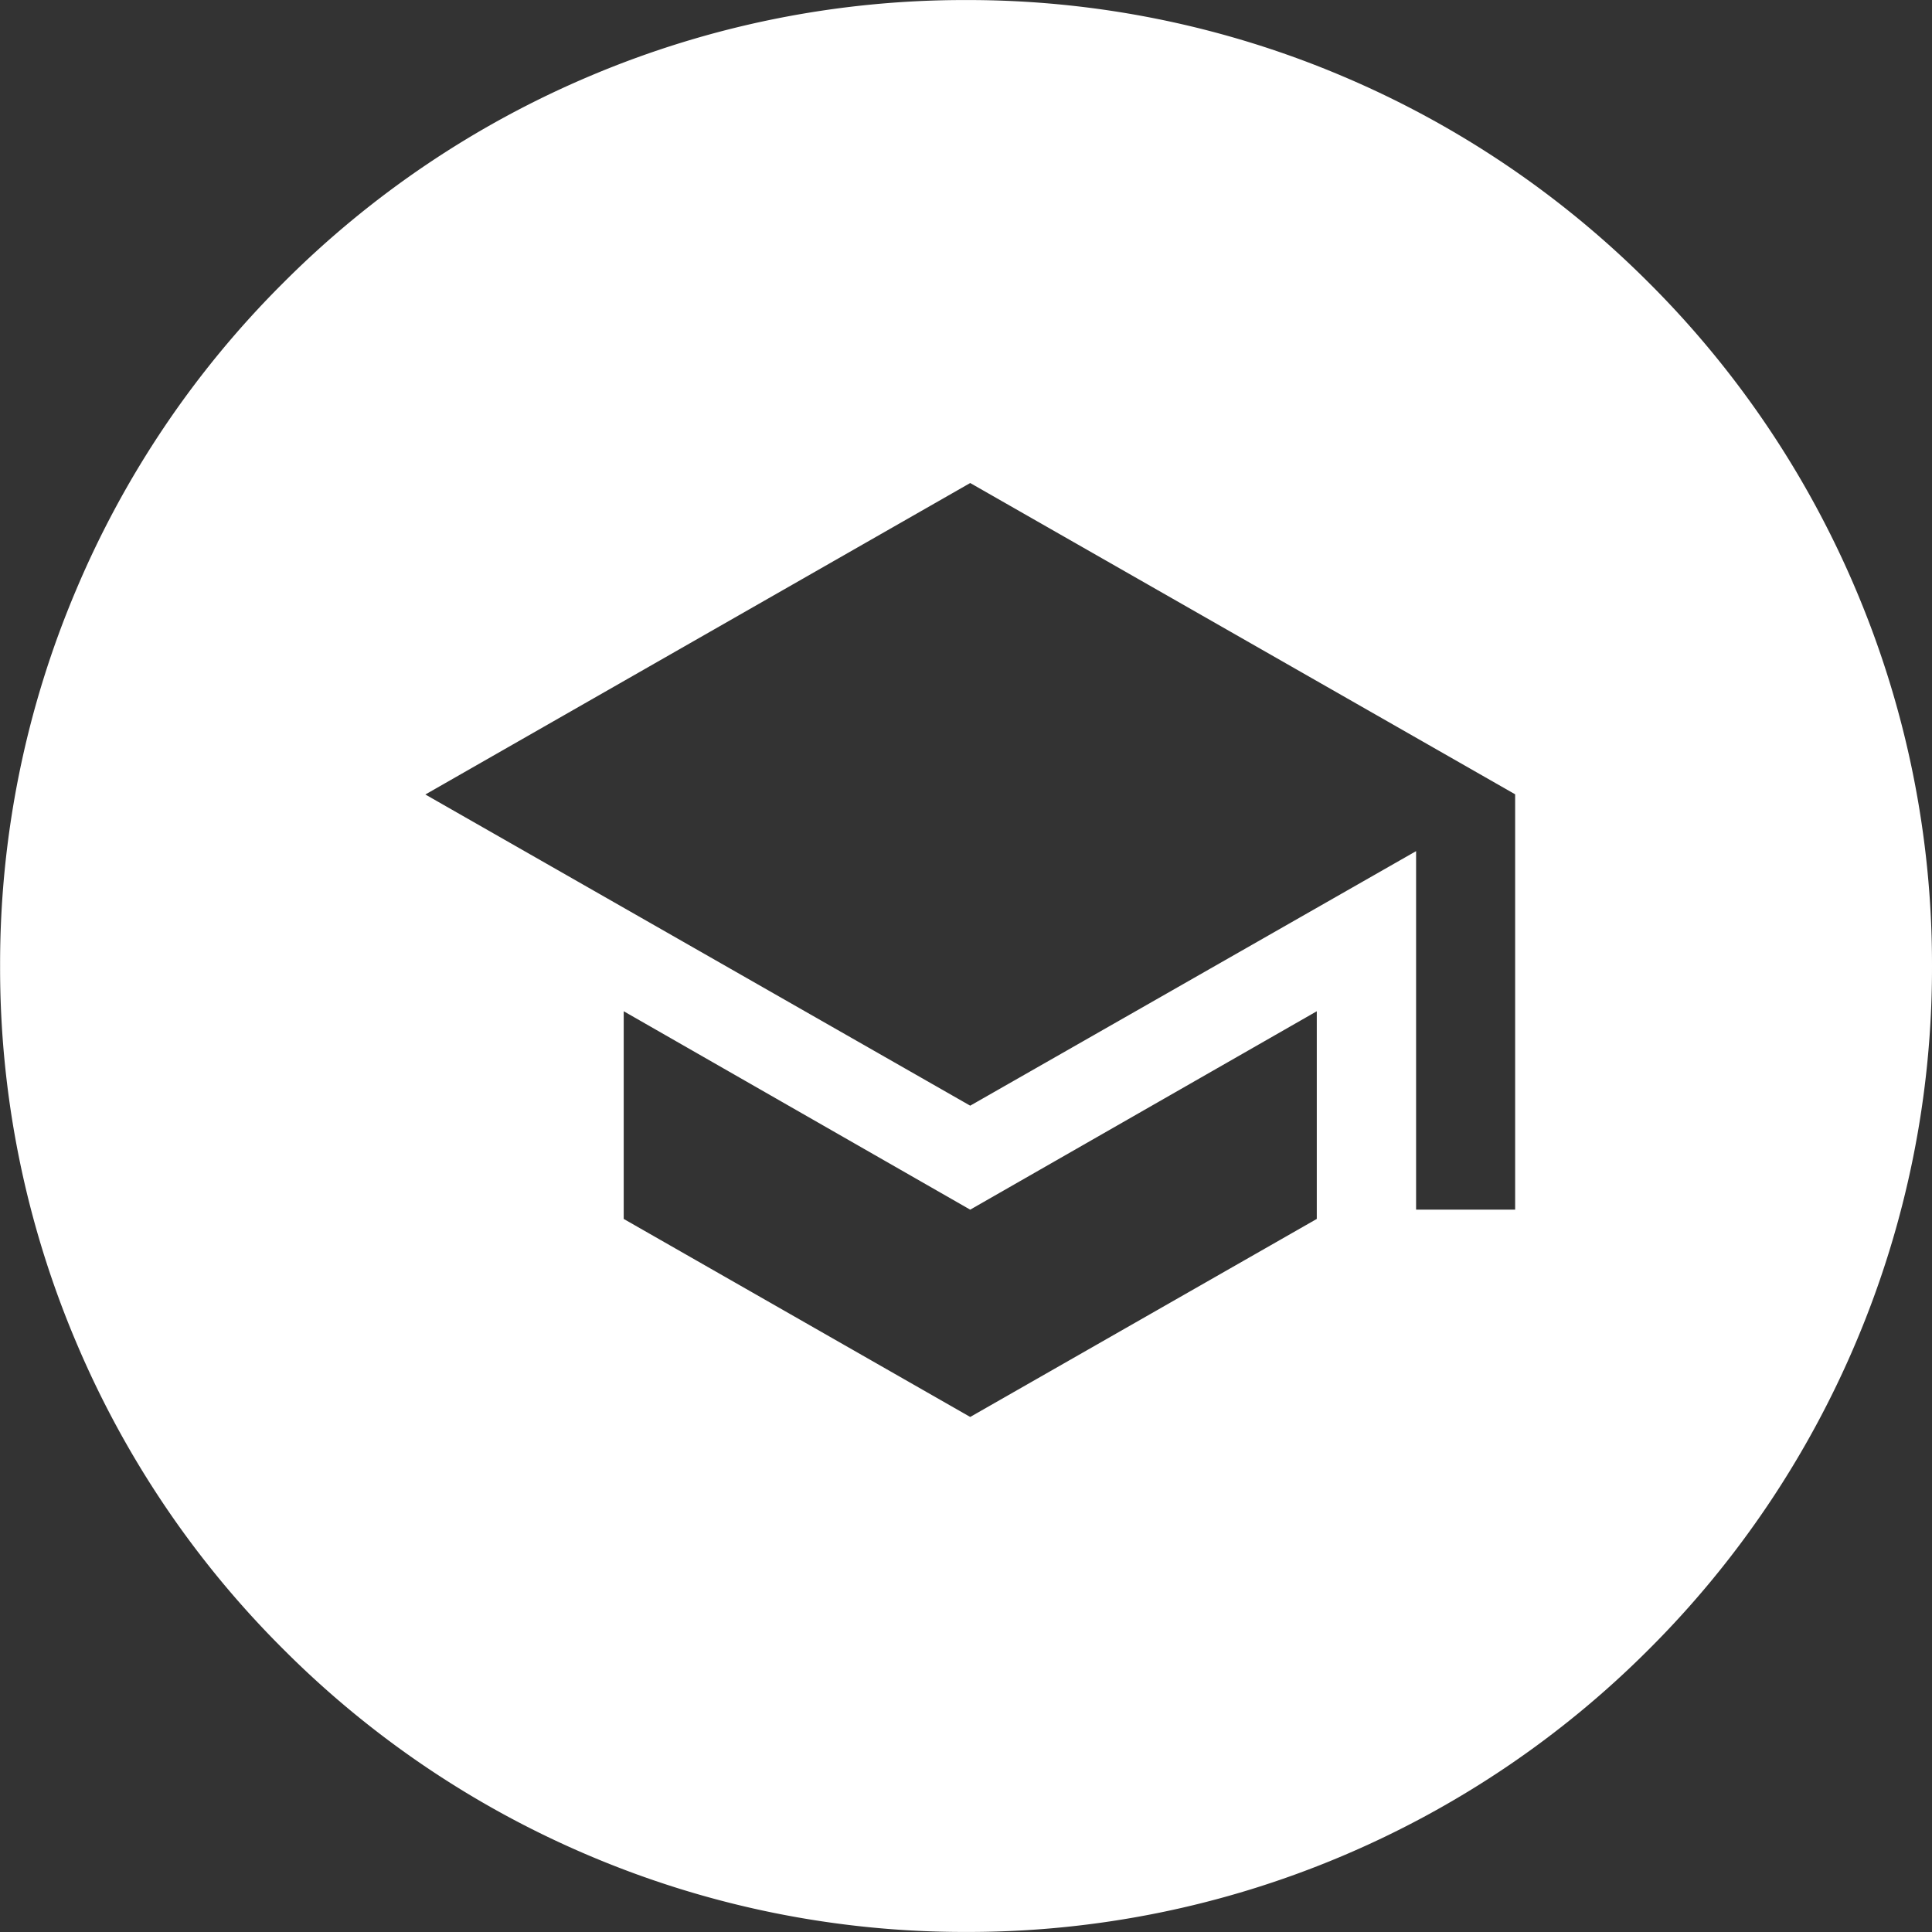 <?xml version="1.0" encoding="UTF-8"?> <svg xmlns="http://www.w3.org/2000/svg" width="40.002" height="40.002" viewBox="0 0 40.002 40.002"><rect x="0" y="0" width="40.002" height="40.002" fill="#333333" stroke="none"/><path id="icon" d="M21719-456a19.868,19.868,0,0,1-7.783-1.572,19.905,19.905,0,0,1-6.357-4.286,19.868,19.868,0,0,1-4.287-6.357A19.818,19.818,0,0,1,21699-476a19.818,19.818,0,0,1,1.574-7.786,19.868,19.868,0,0,1,4.287-6.357,19.905,19.905,0,0,1,6.357-4.286A19.868,19.868,0,0,1,21719-496a19.871,19.871,0,0,1,7.785,1.572,19.946,19.946,0,0,1,6.357,4.286,19.938,19.938,0,0,1,4.285,6.357A19.861,19.861,0,0,1,21739-476a19.861,19.861,0,0,1-1.572,7.786,19.938,19.938,0,0,1-4.285,6.357,19.946,19.946,0,0,1-6.357,4.286A19.871,19.871,0,0,1,21719-456Zm-7.088-19.063h0v4.3l7.174,4.1,7.176-4.1v-4.3l-7.176,4.108-7.174-4.108Zm16.406-3.317v7.425h2.051v-8.6L21719.086-486l-11.281,6.449,11.281,6.443,9.23-5.269Z" transform="translate(-21698.998 496.001)" fill="#fff"></path></svg> 